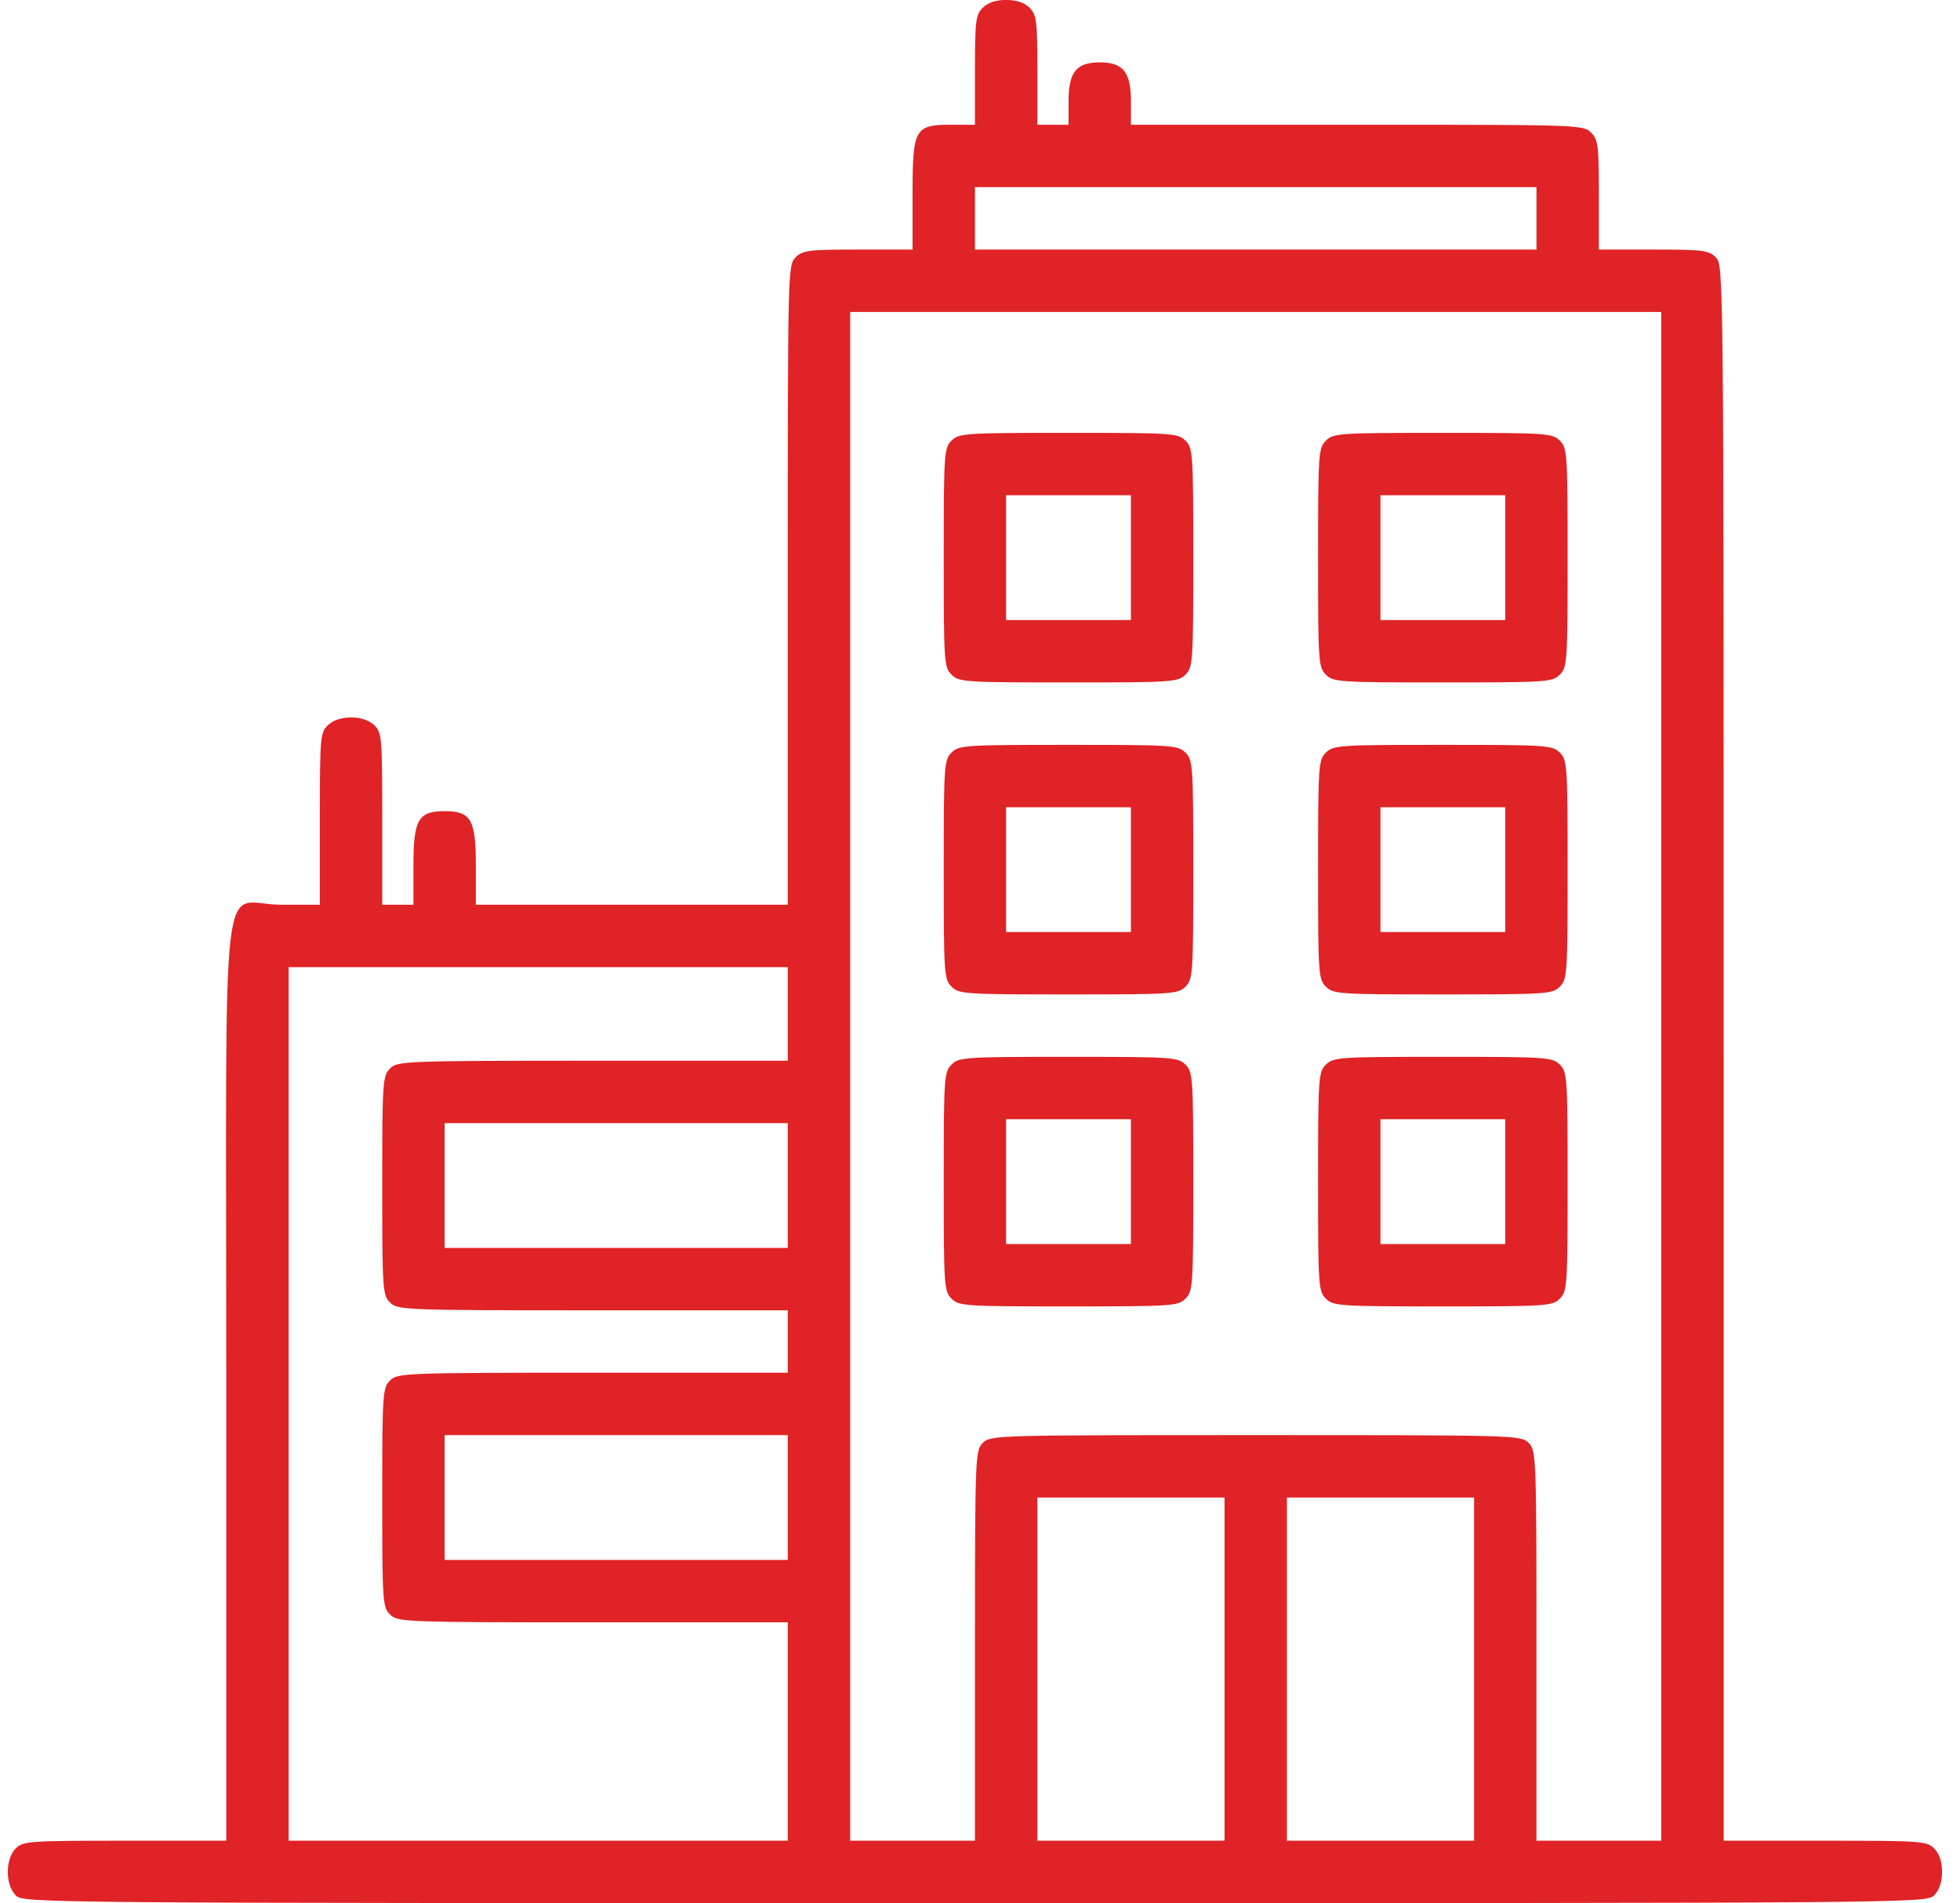 <svg width="103" height="100" viewBox="0 0 103 100" fill="none" xmlns="http://www.w3.org/2000/svg">
<path d="M51.645 0.408C51.276 0.777 51.235 1.084 51.235 3.687V6.555H50.005C48.059 6.555 47.956 6.74 47.956 10.244V13.113H45.087C42.485 13.113 42.178 13.154 41.809 13.523C41.399 13.932 41.399 14.199 41.399 30.736V47.539H33.202H25.005V45.49C25.005 43.072 24.759 42.621 23.366 42.621C21.973 42.621 21.727 43.072 21.727 45.49V47.539H20.907H20.087V43.031C20.087 38.789 20.067 38.502 19.678 38.113C19.124 37.559 17.772 37.559 17.219 38.113C16.829 38.502 16.809 38.789 16.809 43.031V47.539H14.759C11.522 47.539 11.891 44.26 11.891 72.539V96.719H6.563C1.501 96.719 1.214 96.74 0.825 97.129C0.272 97.683 0.272 99.035 0.825 99.588C1.235 99.998 1.501 99.998 51.235 99.998C100.969 99.998 101.235 99.998 101.645 99.588C101.911 99.322 102.055 98.912 102.055 98.359C102.055 97.805 101.911 97.396 101.645 97.129C101.255 96.74 100.969 96.719 95.907 96.719H90.579V55.326C90.579 14.199 90.579 13.932 90.169 13.523C89.8 13.154 89.493 13.113 86.891 13.113H84.022V10.244C84.022 7.641 83.981 7.334 83.612 6.965C83.202 6.555 82.936 6.555 71.317 6.555H59.432V5.326C59.432 3.789 59.022 3.277 57.792 3.277C56.563 3.277 56.153 3.789 56.153 5.326V6.555H55.333H54.514V3.687C54.514 1.084 54.473 0.777 54.104 0.408C53.837 0.141 53.428 -0.002 52.874 -0.002C52.321 -0.002 51.911 0.141 51.645 0.408ZM80.743 11.473V13.113H65.989H51.235V11.473V9.834H65.989H80.743V11.473ZM87.3 56.555V96.719H84.022H80.743V86.474C80.743 76.494 80.723 76.207 80.333 75.818C79.924 75.408 79.657 75.408 65.989 75.408C52.321 75.408 52.055 75.408 51.645 75.818C51.255 76.207 51.235 76.494 51.235 86.474V96.719H47.956H44.678V56.555V16.392H65.989H87.3V56.555ZM41.399 53.277V55.736H31.153C21.174 55.736 20.887 55.756 20.497 56.146C20.108 56.535 20.087 56.822 20.087 62.293C20.087 67.764 20.108 68.051 20.497 68.441C20.887 68.83 21.174 68.85 31.153 68.85H41.399V70.49V72.129H31.153C21.174 72.129 20.887 72.15 20.497 72.539C20.108 72.928 20.087 73.215 20.087 78.687C20.087 84.158 20.108 84.445 20.497 84.834C20.887 85.224 21.174 85.244 31.153 85.244H41.399V90.982V96.719H28.284H15.169V73.769V50.818H28.284H41.399V53.277ZM41.399 62.293V65.572H32.383H23.366V62.293V59.014H32.383H41.399V62.293ZM41.399 78.687V81.965H32.383H23.366V78.687V75.408H32.383H41.399V78.687ZM64.35 87.703V96.719H59.432H54.514V87.703V78.687H59.432H64.35V87.703ZM77.465 87.703V96.719H72.546H67.628V87.703V78.687H72.546H77.465V87.703Z" fill="#DF2326"/>
<path d="M50.004 23.154C49.614 23.543 49.594 23.83 49.594 29.302C49.594 34.773 49.614 35.06 50.004 35.449C50.393 35.838 50.68 35.859 56.151 35.859C61.622 35.859 61.909 35.838 62.299 35.449C62.688 35.06 62.709 34.773 62.709 29.302C62.709 23.83 62.688 23.543 62.299 23.154C61.909 22.765 61.622 22.744 56.151 22.744C50.68 22.744 50.393 22.765 50.004 23.154ZM59.43 29.302V32.58H56.151H52.872V29.302V26.023H56.151H59.43V29.302Z" fill="#DF2326"/>
<path d="M69.675 23.154C69.286 23.543 69.266 23.83 69.266 29.302C69.266 34.773 69.286 35.06 69.675 35.449C70.065 35.838 70.352 35.859 75.823 35.859C81.294 35.859 81.581 35.838 81.971 35.449C82.36 35.06 82.38 34.773 82.38 29.302C82.38 23.83 82.36 23.543 81.971 23.154C81.581 22.765 81.294 22.744 75.823 22.744C70.352 22.744 70.065 22.765 69.675 23.154ZM79.102 29.302V32.58H75.823H72.544V29.302V26.023H75.823H79.102V29.302Z" fill="#DF2326"/>
<path d="M50.004 39.547C49.614 39.937 49.594 40.224 49.594 45.695C49.594 51.166 49.614 51.453 50.004 51.843C50.393 52.232 50.68 52.252 56.151 52.252C61.622 52.252 61.909 52.232 62.299 51.843C62.688 51.453 62.709 51.166 62.709 45.695C62.709 40.224 62.688 39.937 62.299 39.547C61.909 39.158 61.622 39.138 56.151 39.138C50.68 39.138 50.393 39.158 50.004 39.547ZM59.43 45.695V48.974H56.151H52.872V45.695V42.416H56.151H59.43V45.695Z" fill="#DF2326"/>
<path d="M69.675 39.547C69.286 39.937 69.266 40.224 69.266 45.695C69.266 51.166 69.286 51.453 69.675 51.843C70.065 52.232 70.352 52.252 75.823 52.252C81.294 52.252 81.581 52.232 81.971 51.843C82.36 51.453 82.38 51.166 82.38 45.695C82.38 40.224 82.36 39.937 81.971 39.547C81.581 39.158 81.294 39.138 75.823 39.138C70.352 39.138 70.065 39.158 69.675 39.547ZM79.102 45.695V48.974H75.823H72.544V45.695V42.416H75.823H79.102V45.695Z" fill="#DF2326"/>
<path d="M50.004 55.941C49.614 56.33 49.594 56.617 49.594 62.088C49.594 67.559 49.614 67.846 50.004 68.236C50.393 68.625 50.68 68.645 56.151 68.645C61.622 68.645 61.909 68.625 62.299 68.236C62.688 67.846 62.709 67.559 62.709 62.088C62.709 56.617 62.688 56.33 62.299 55.941C61.909 55.551 61.622 55.531 56.151 55.531C50.68 55.531 50.393 55.551 50.004 55.941ZM59.43 62.088V65.367H56.151H52.872V62.088V58.809H56.151H59.43V62.088Z" fill="#DF2326"/>
<path d="M69.675 55.941C69.286 56.33 69.266 56.617 69.266 62.088C69.266 67.559 69.286 67.846 69.675 68.236C70.065 68.625 70.352 68.645 75.823 68.645C81.294 68.645 81.581 68.625 81.971 68.236C82.36 67.846 82.38 67.559 82.38 62.088C82.38 56.617 82.36 56.33 81.971 55.941C81.581 55.551 81.294 55.531 75.823 55.531C70.352 55.531 70.065 55.551 69.675 55.941ZM79.102 62.088V65.367H75.823H72.544V62.088V58.809H75.823H79.102V62.088Z" fill="#DF2326"/>
</svg>

